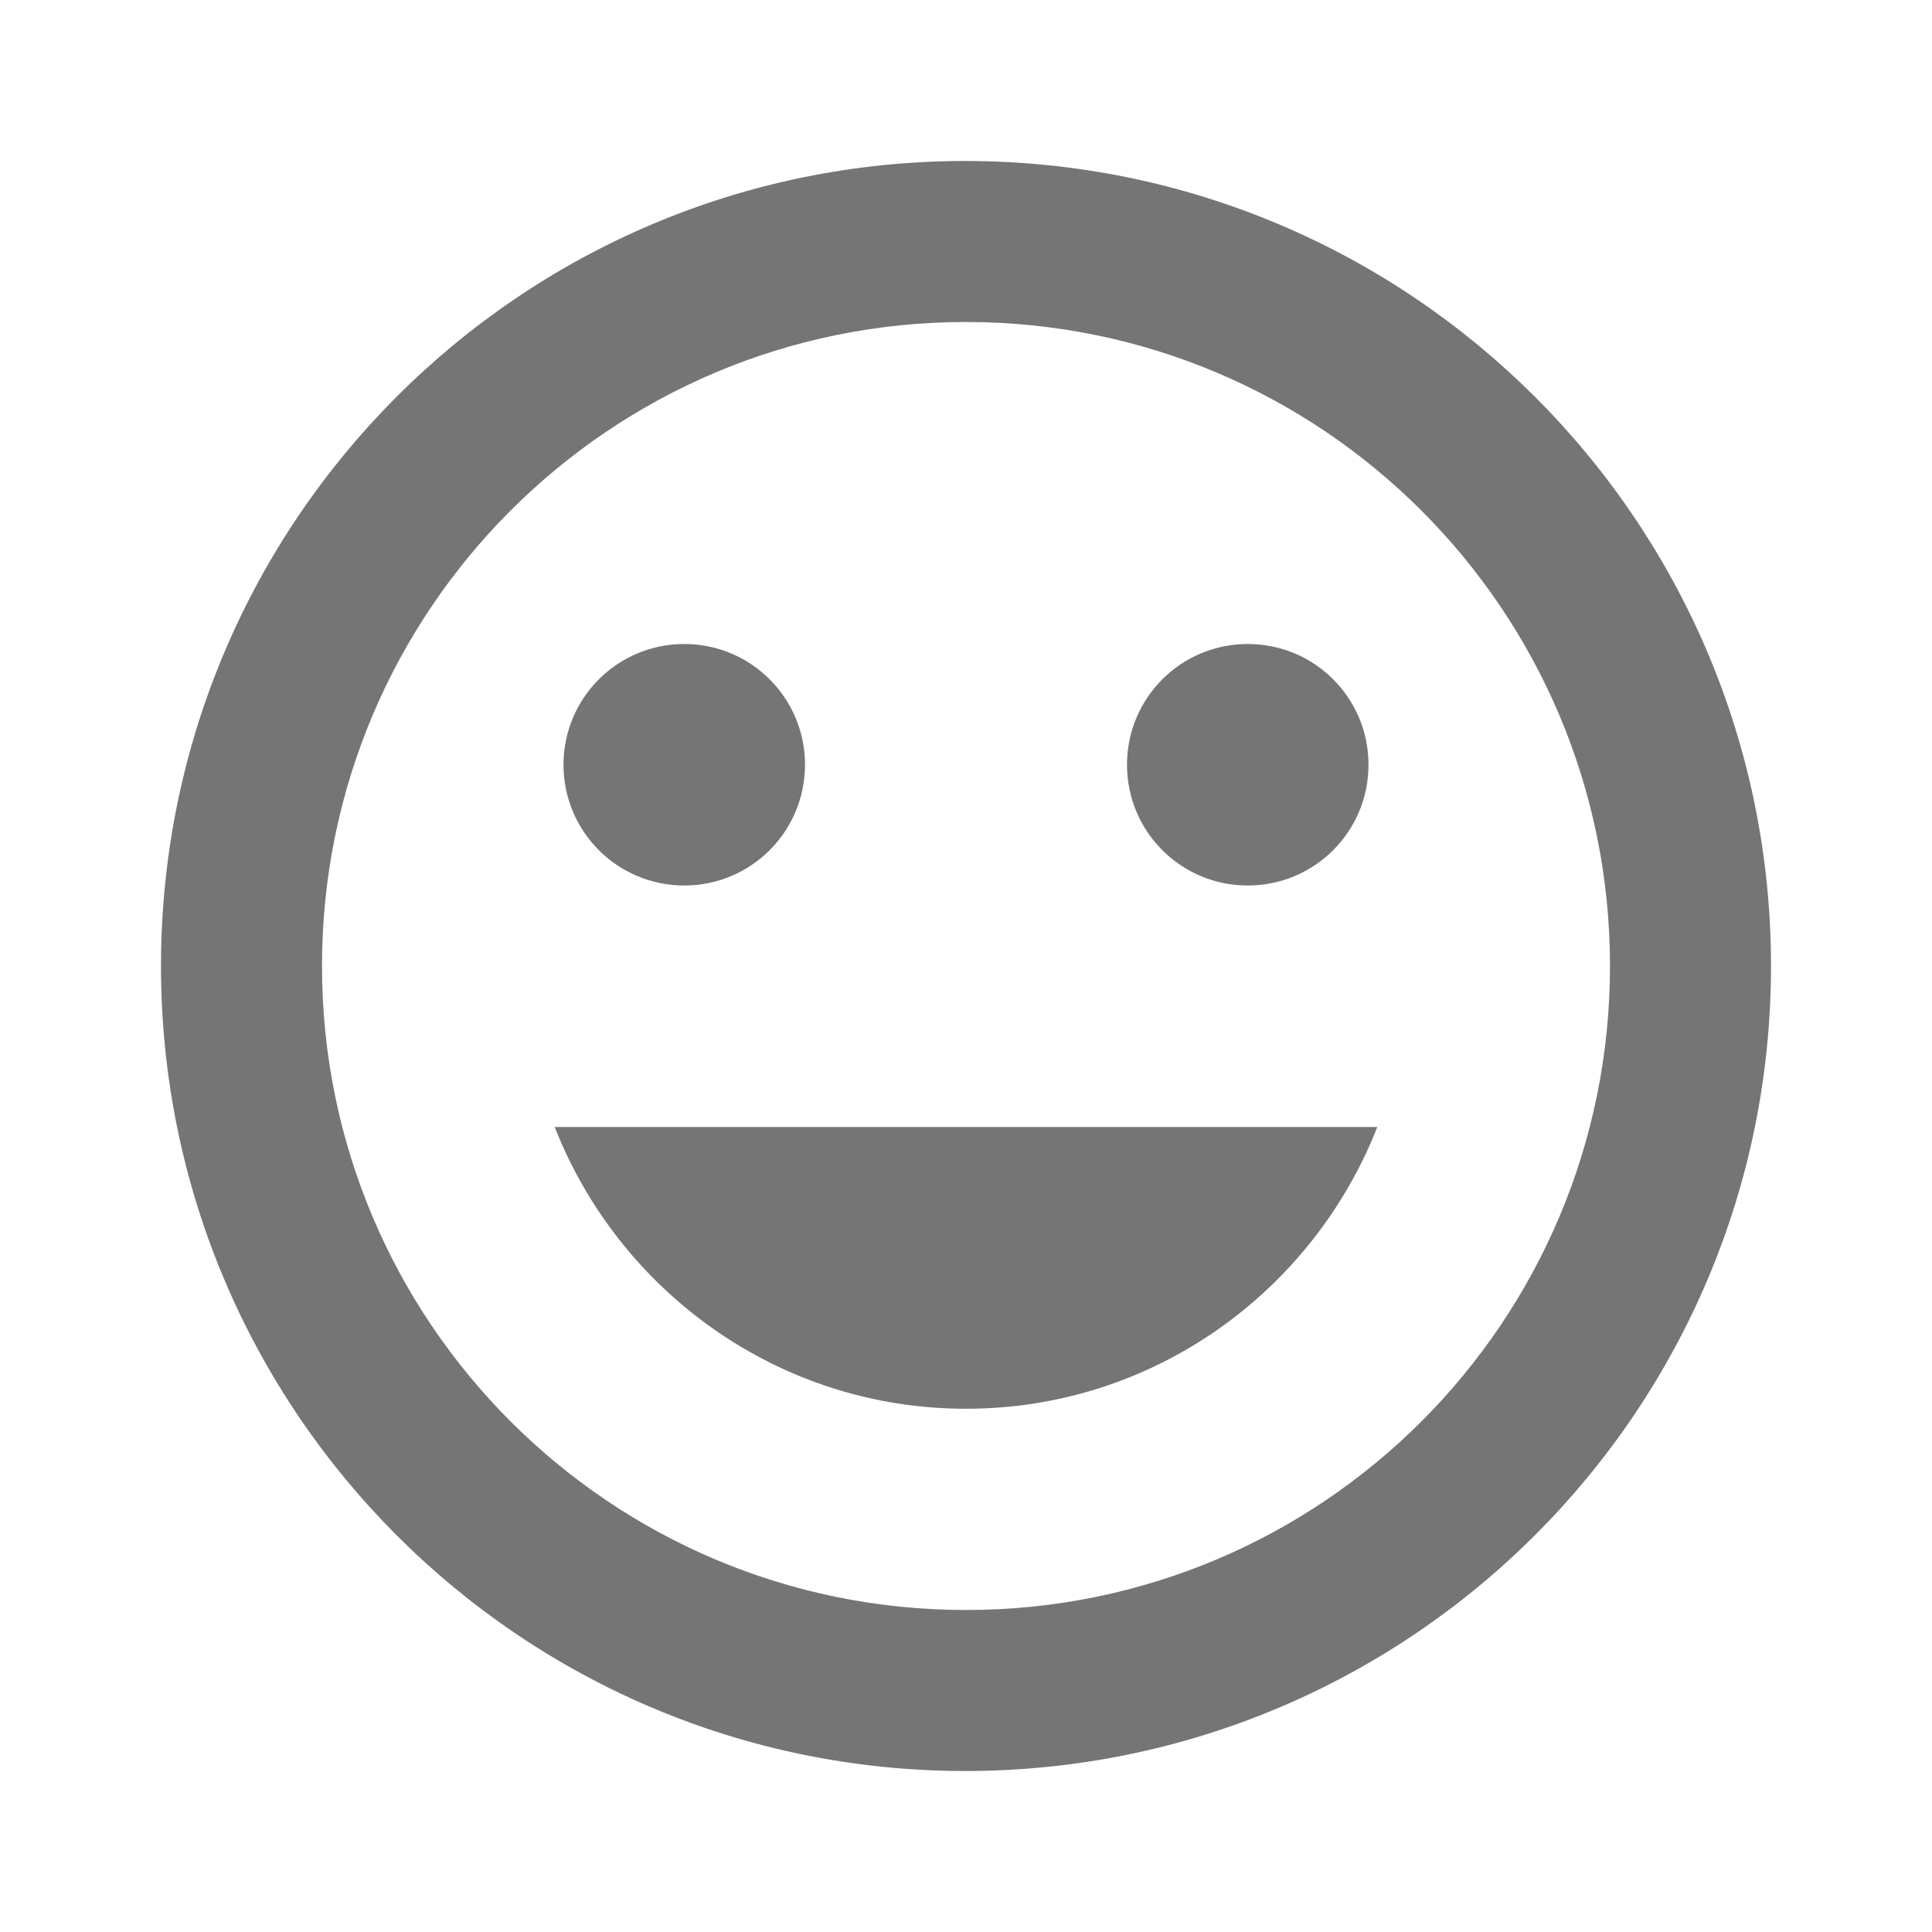 <?xml version="1.0" encoding="UTF-8"?>
<svg width="18px" height="18px" viewBox="0 0 18 18" version="1.1" xmlns="http://www.w3.org/2000/svg" xmlns:xlink="http://www.w3.org/1999/xlink">
    <!-- Generator: Sketch 63.1 (92452) - https://sketch.com -->
    <title>editor_insert_emoticon_grey600_18dp</title>
    <desc>Created with Sketch.</desc>
    <g id="Page-1" stroke="none" stroke-width="1" fill="none" fill-rule="evenodd">
        <g id="editor_insert_emoticon_grey600_18dp">
            <path d="M8.992,1.5 C4.853,1.5 1.5,4.86 1.5,9 C1.5,13.14 4.853,16.5 8.992,16.5 C13.14,16.5 16.5,13.14 16.5,9 C16.5,4.86 13.14,1.5 8.992,1.5 Z M9,15 C5.685,15 3,12.315 3,9 C3,5.685 5.685,3 9,3 C12.315,3 15,5.685 15,9 C15,12.315 12.315,15 9,15 Z M11.625,8.25 C12.248,8.25 12.75,7.747 12.75,7.125 C12.75,6.503 12.248,6 11.625,6 C11.002,6 10.5,6.503 10.5,7.125 C10.5,7.747 11.002,8.25 11.625,8.25 Z M6.375,8.25 C6.997,8.25 7.5,7.747 7.5,7.125 C7.5,6.503 6.997,6 6.375,6 C5.753,6 5.25,6.503 5.25,7.125 C5.25,7.747 5.753,8.25 6.375,8.25 Z M9,13.125 C10.748,13.125 12.232,12.03 12.832,10.5 L5.168,10.5 C5.768,12.03 7.253,13.125 9,13.125 Z" id="Shape" fill="#757575" fill-rule="nonzero"></path>
            <polygon id="Path" points="0 0 18 0 18 18 0 18"></polygon>
        </g>
    </g>
</svg>